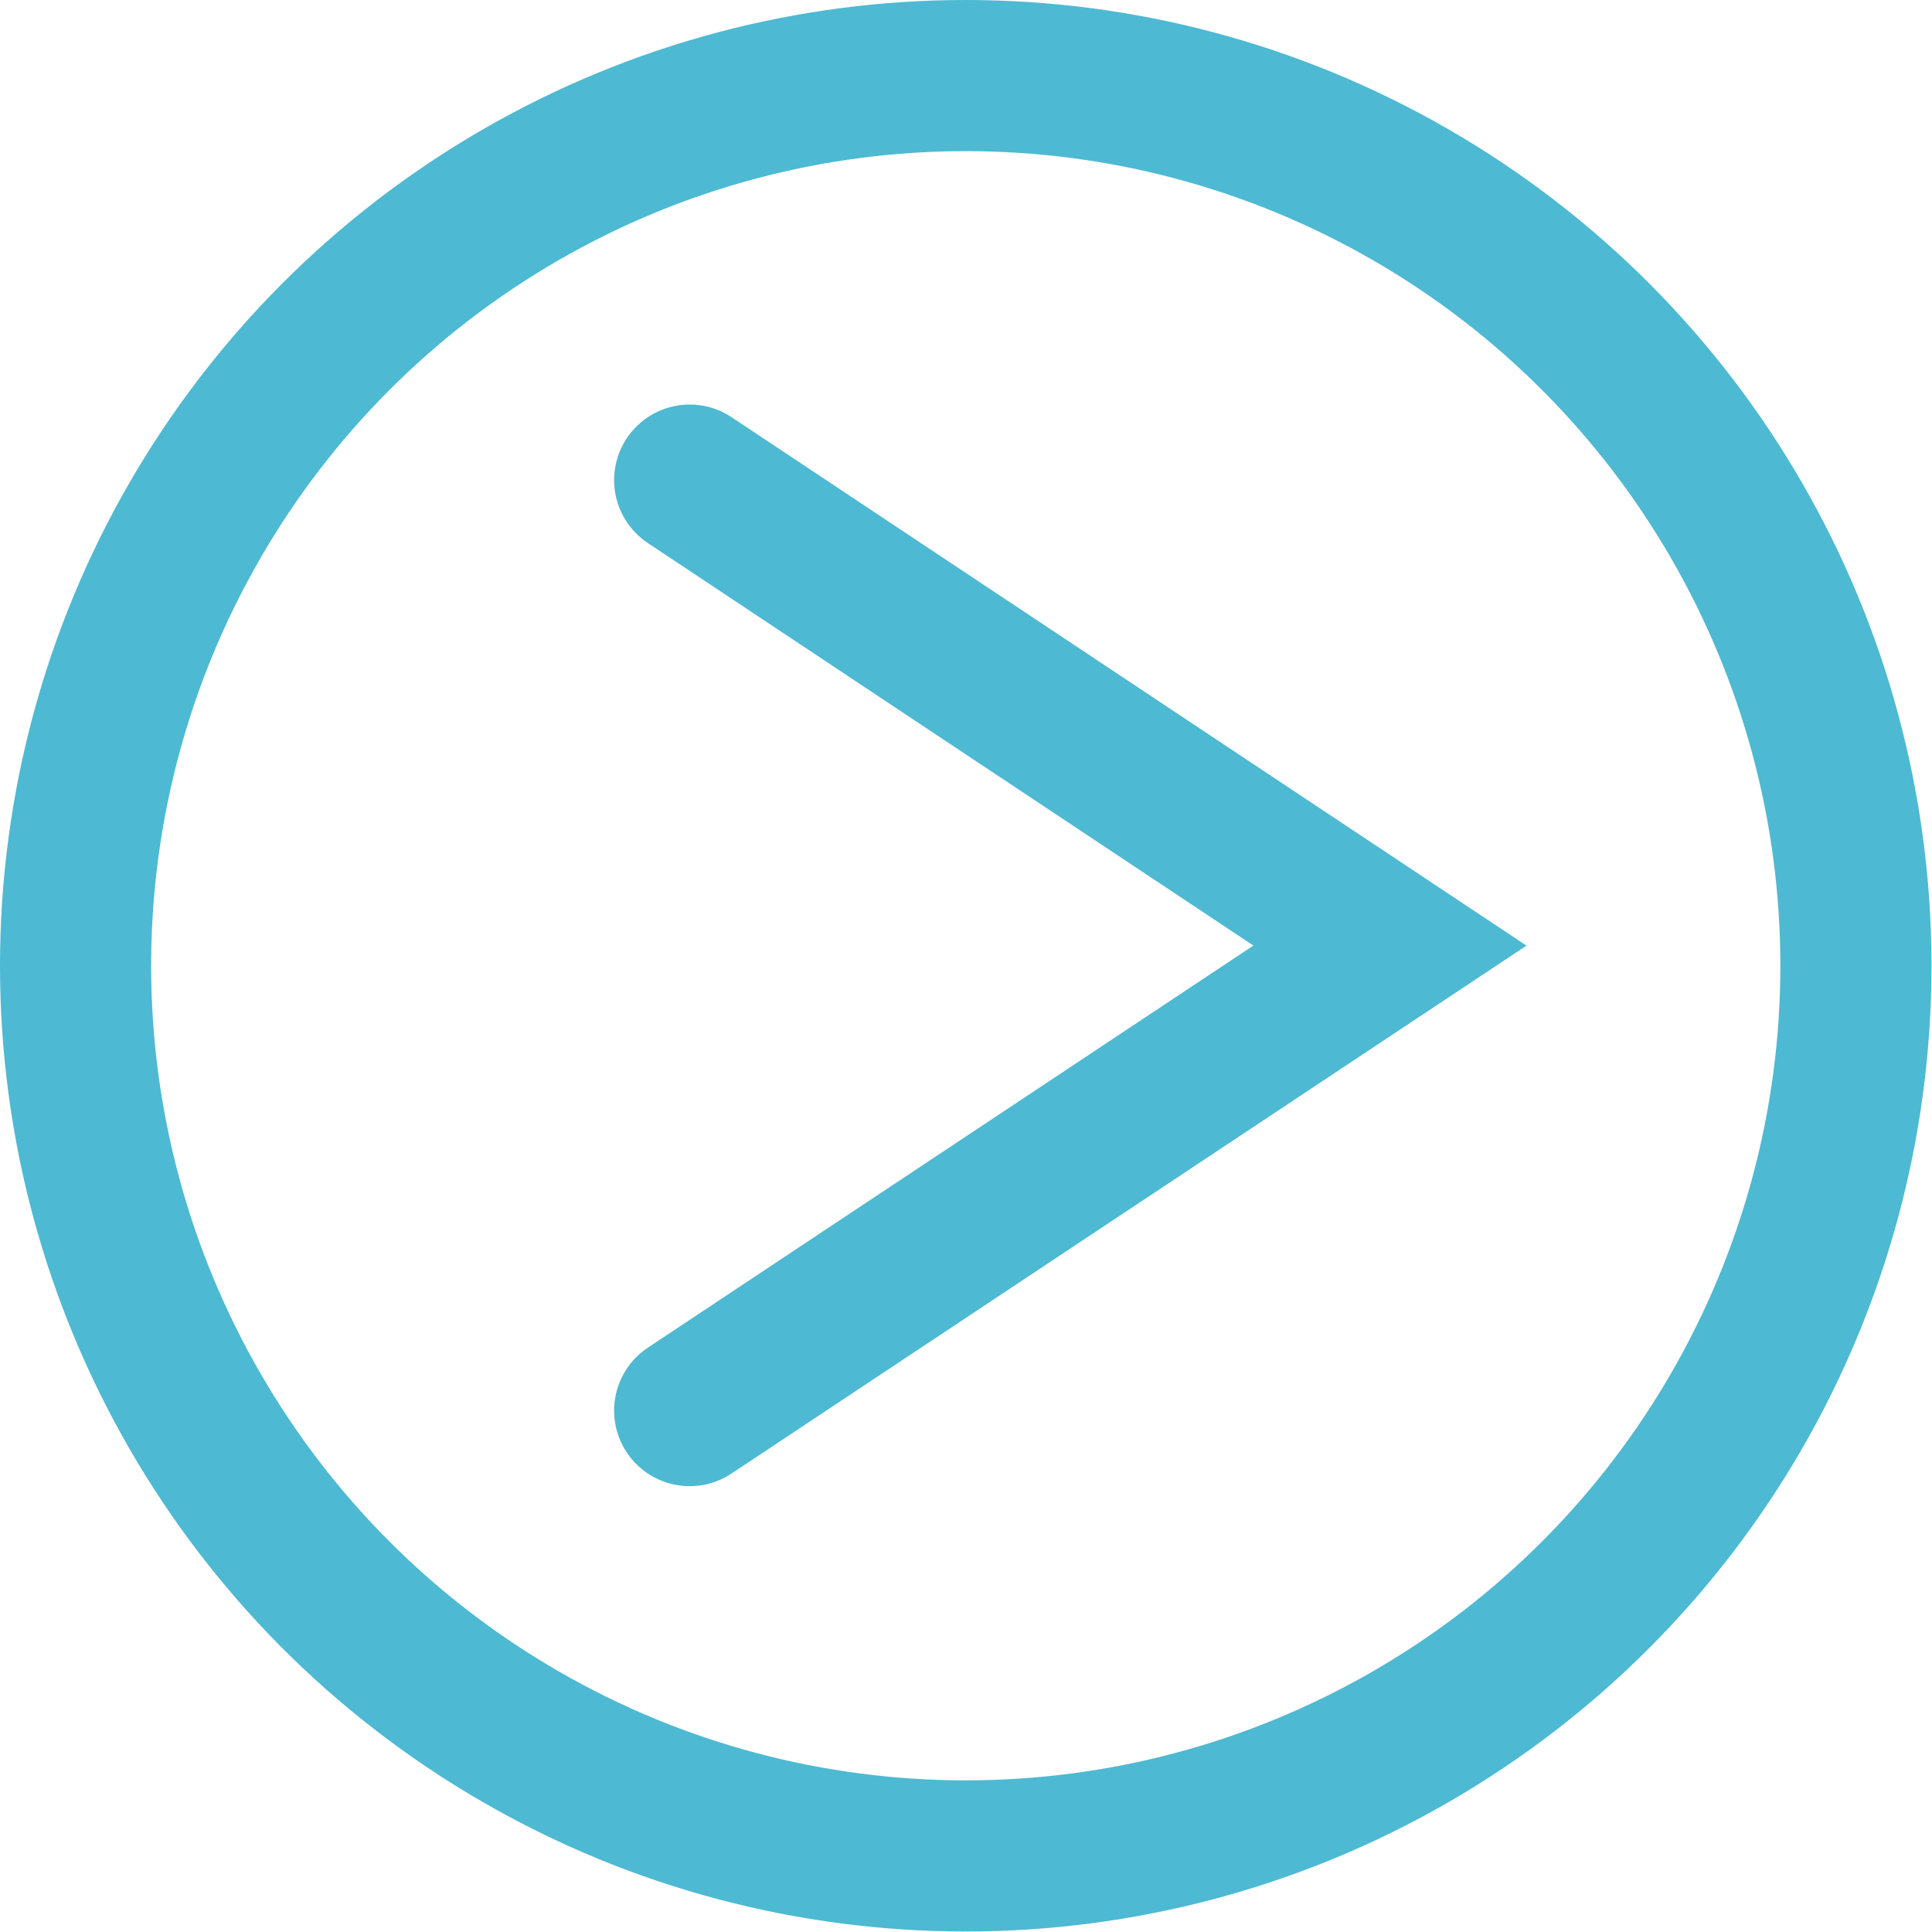 <svg xmlns="http://www.w3.org/2000/svg" id="Layer_1" viewBox="0 0 38.35 38.35"> <defs> <style> .cls-1 { fill: none; stroke: #4eb9d2; stroke-linecap: round; stroke-miterlimit: 10; stroke-width: 3px; } </style> </defs> <title>arrow</title> <polyline class="cls-1" points="13.69 9.53 27.59 18.77 13.69 28"></polyline> <circle class="cls-1" cx="19.17" cy="19.17" r="17.67"></circle> </svg>